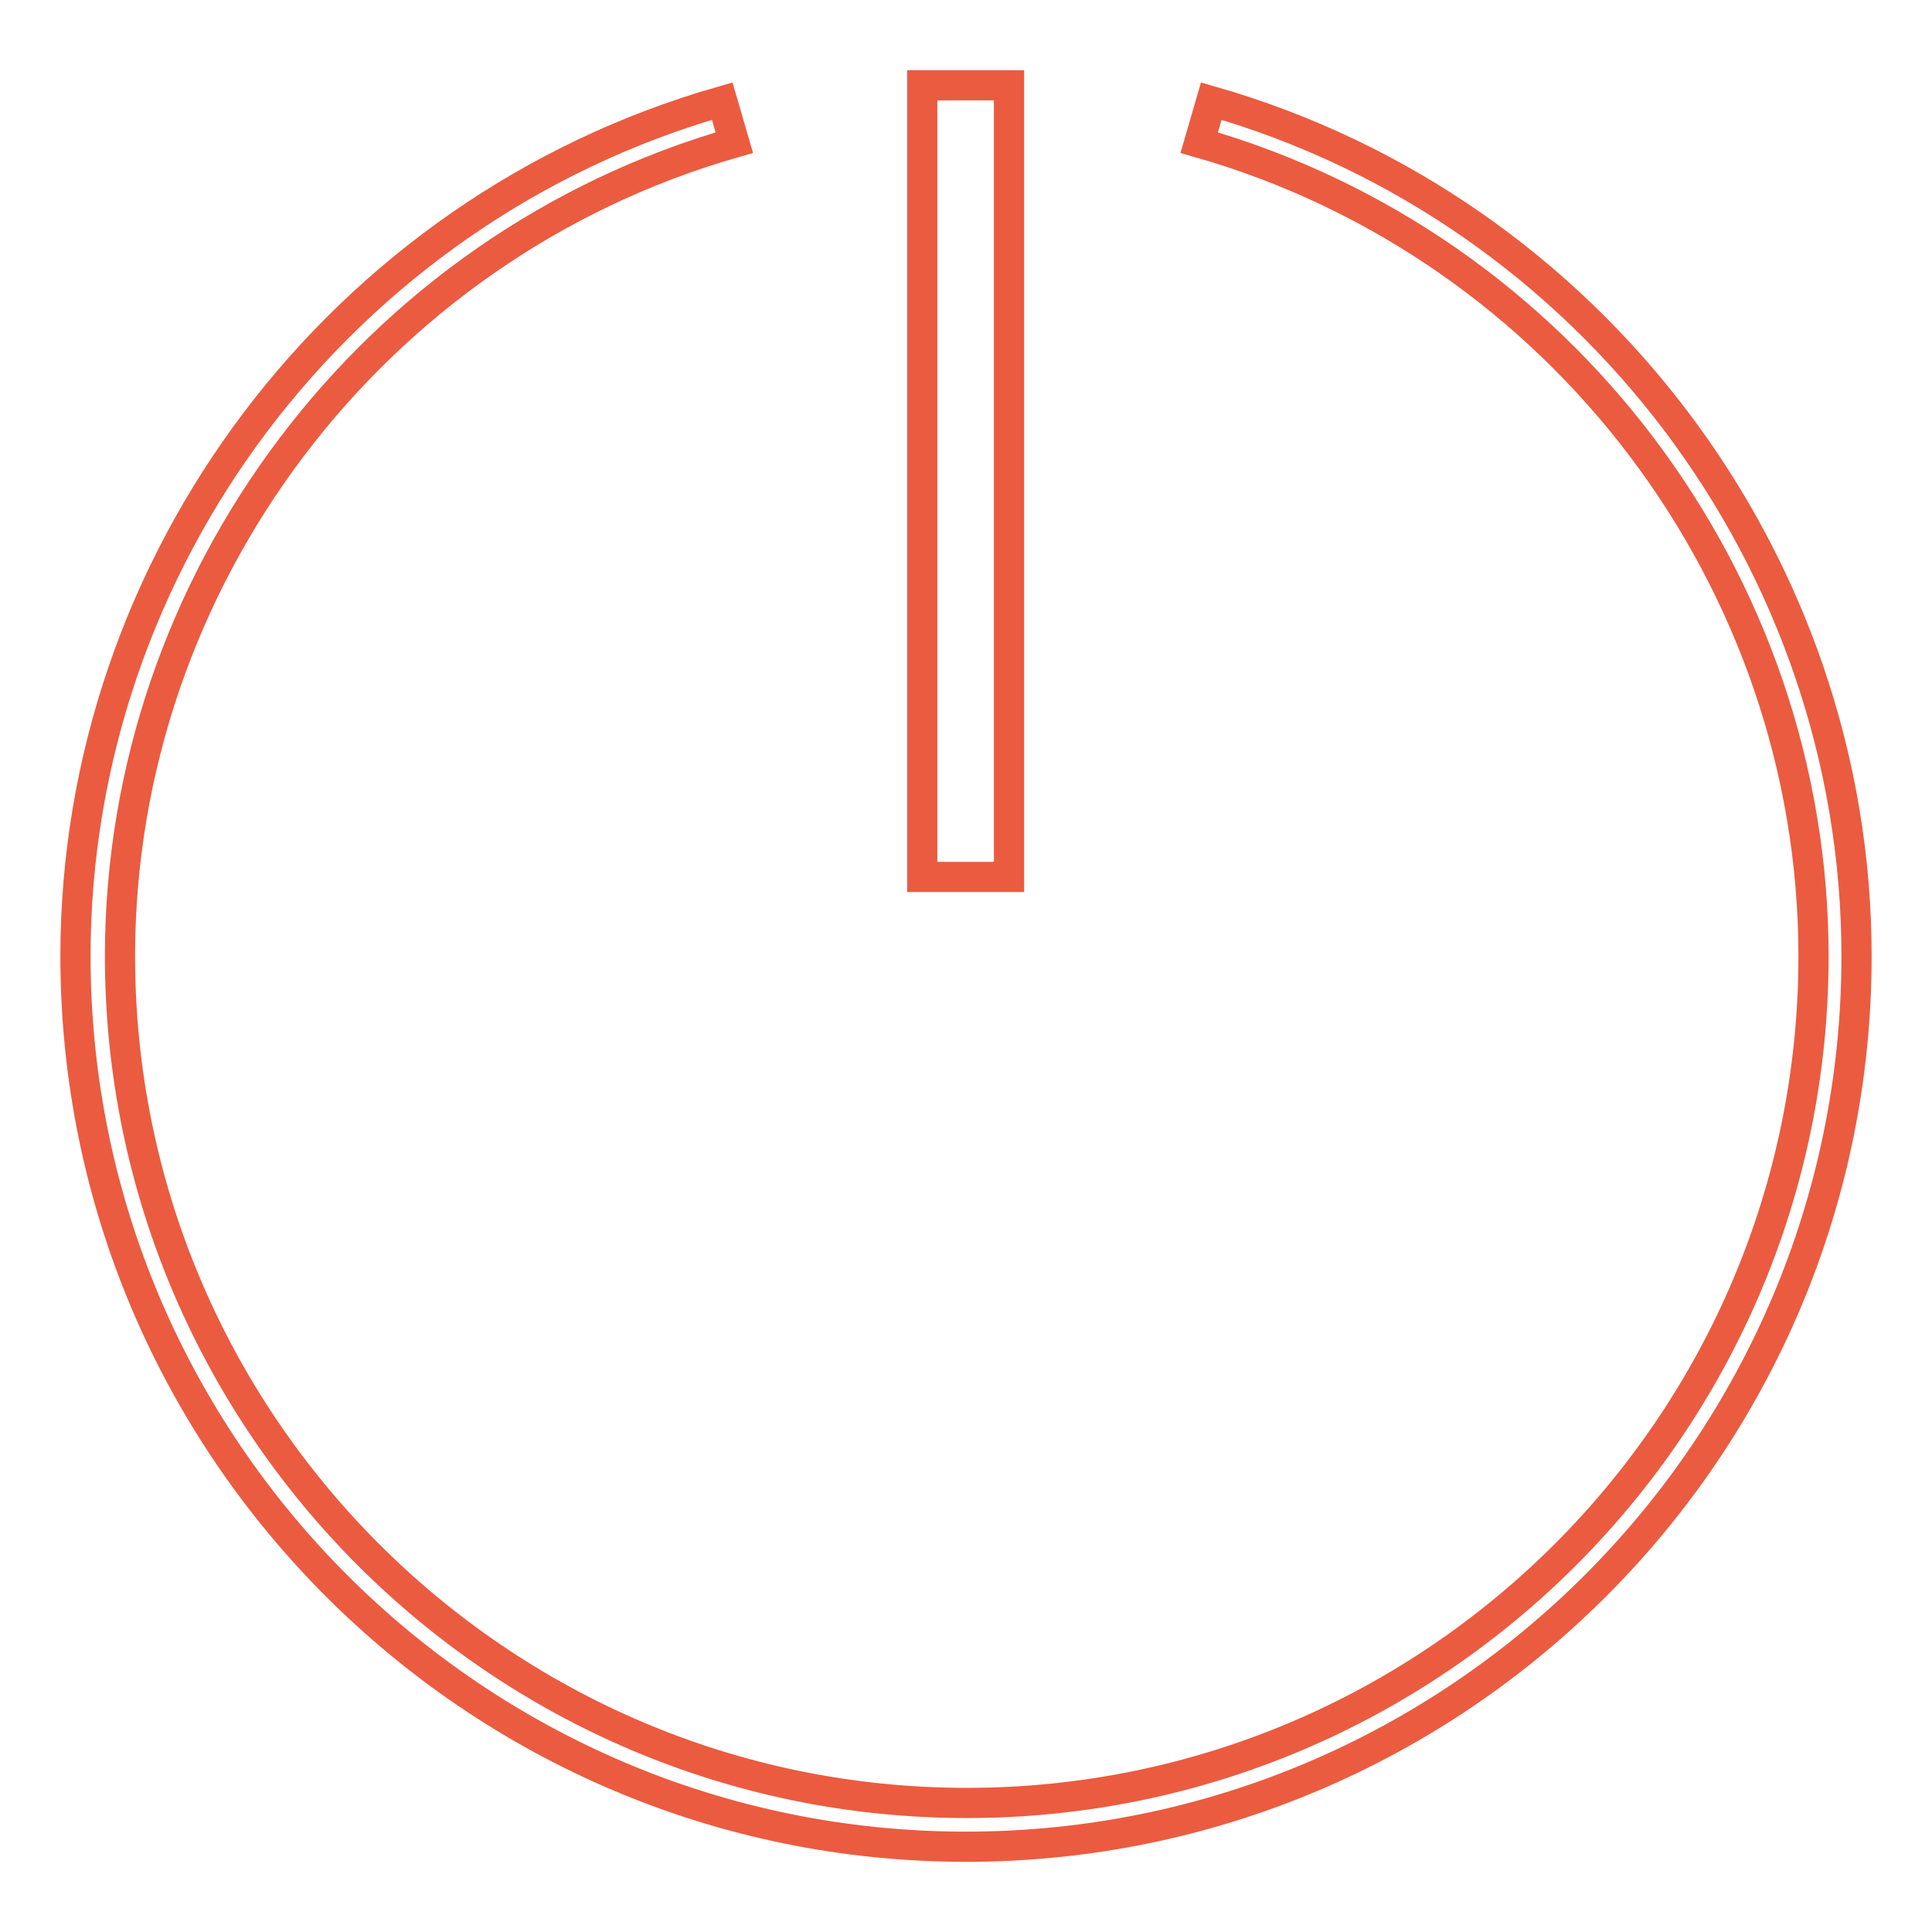 <?xml version="1.0" encoding="utf-8"?>
<!-- Svg Vector Icons : http://www.onlinewebfonts.com/icon -->
<!DOCTYPE svg PUBLIC "-//W3C//DTD SVG 1.1//EN" "http://www.w3.org/Graphics/SVG/1.1/DTD/svg11.dtd">
<svg version="1.1" xmlns="http://www.w3.org/2000/svg" xmlns:xlink="http://www.w3.org/1999/xlink" x="0px" y="0px" viewBox="0 0 256 256" enable-background="new 0 0 256 256" xml:space="preserve">
<g> <path stroke-width="4" fill-opacity="0" stroke="#eb5b40"  d="M122.2,11.3h11.5v104.9h-11.5V11.3z"/> <path stroke-width="4" fill-opacity="0" stroke="#eb5b40"  d="M160.5,13.4l-1.6,5.5c47.9,13.7,81.4,58,81.4,107.8c0,61.9-50.3,112.2-112.2,112.2 c-61.9,0-112.2-50.4-112.2-112.2c0-49.8,33.5-94.1,81.4-107.8l-1.6-5.5C45.2,27.8,10,74.4,10,126.7c0,65.1,52.9,118,118,118 c65.1,0,118-52.9,118-118C246,74.4,210.8,27.8,160.5,13.4z"/></g>
</svg>